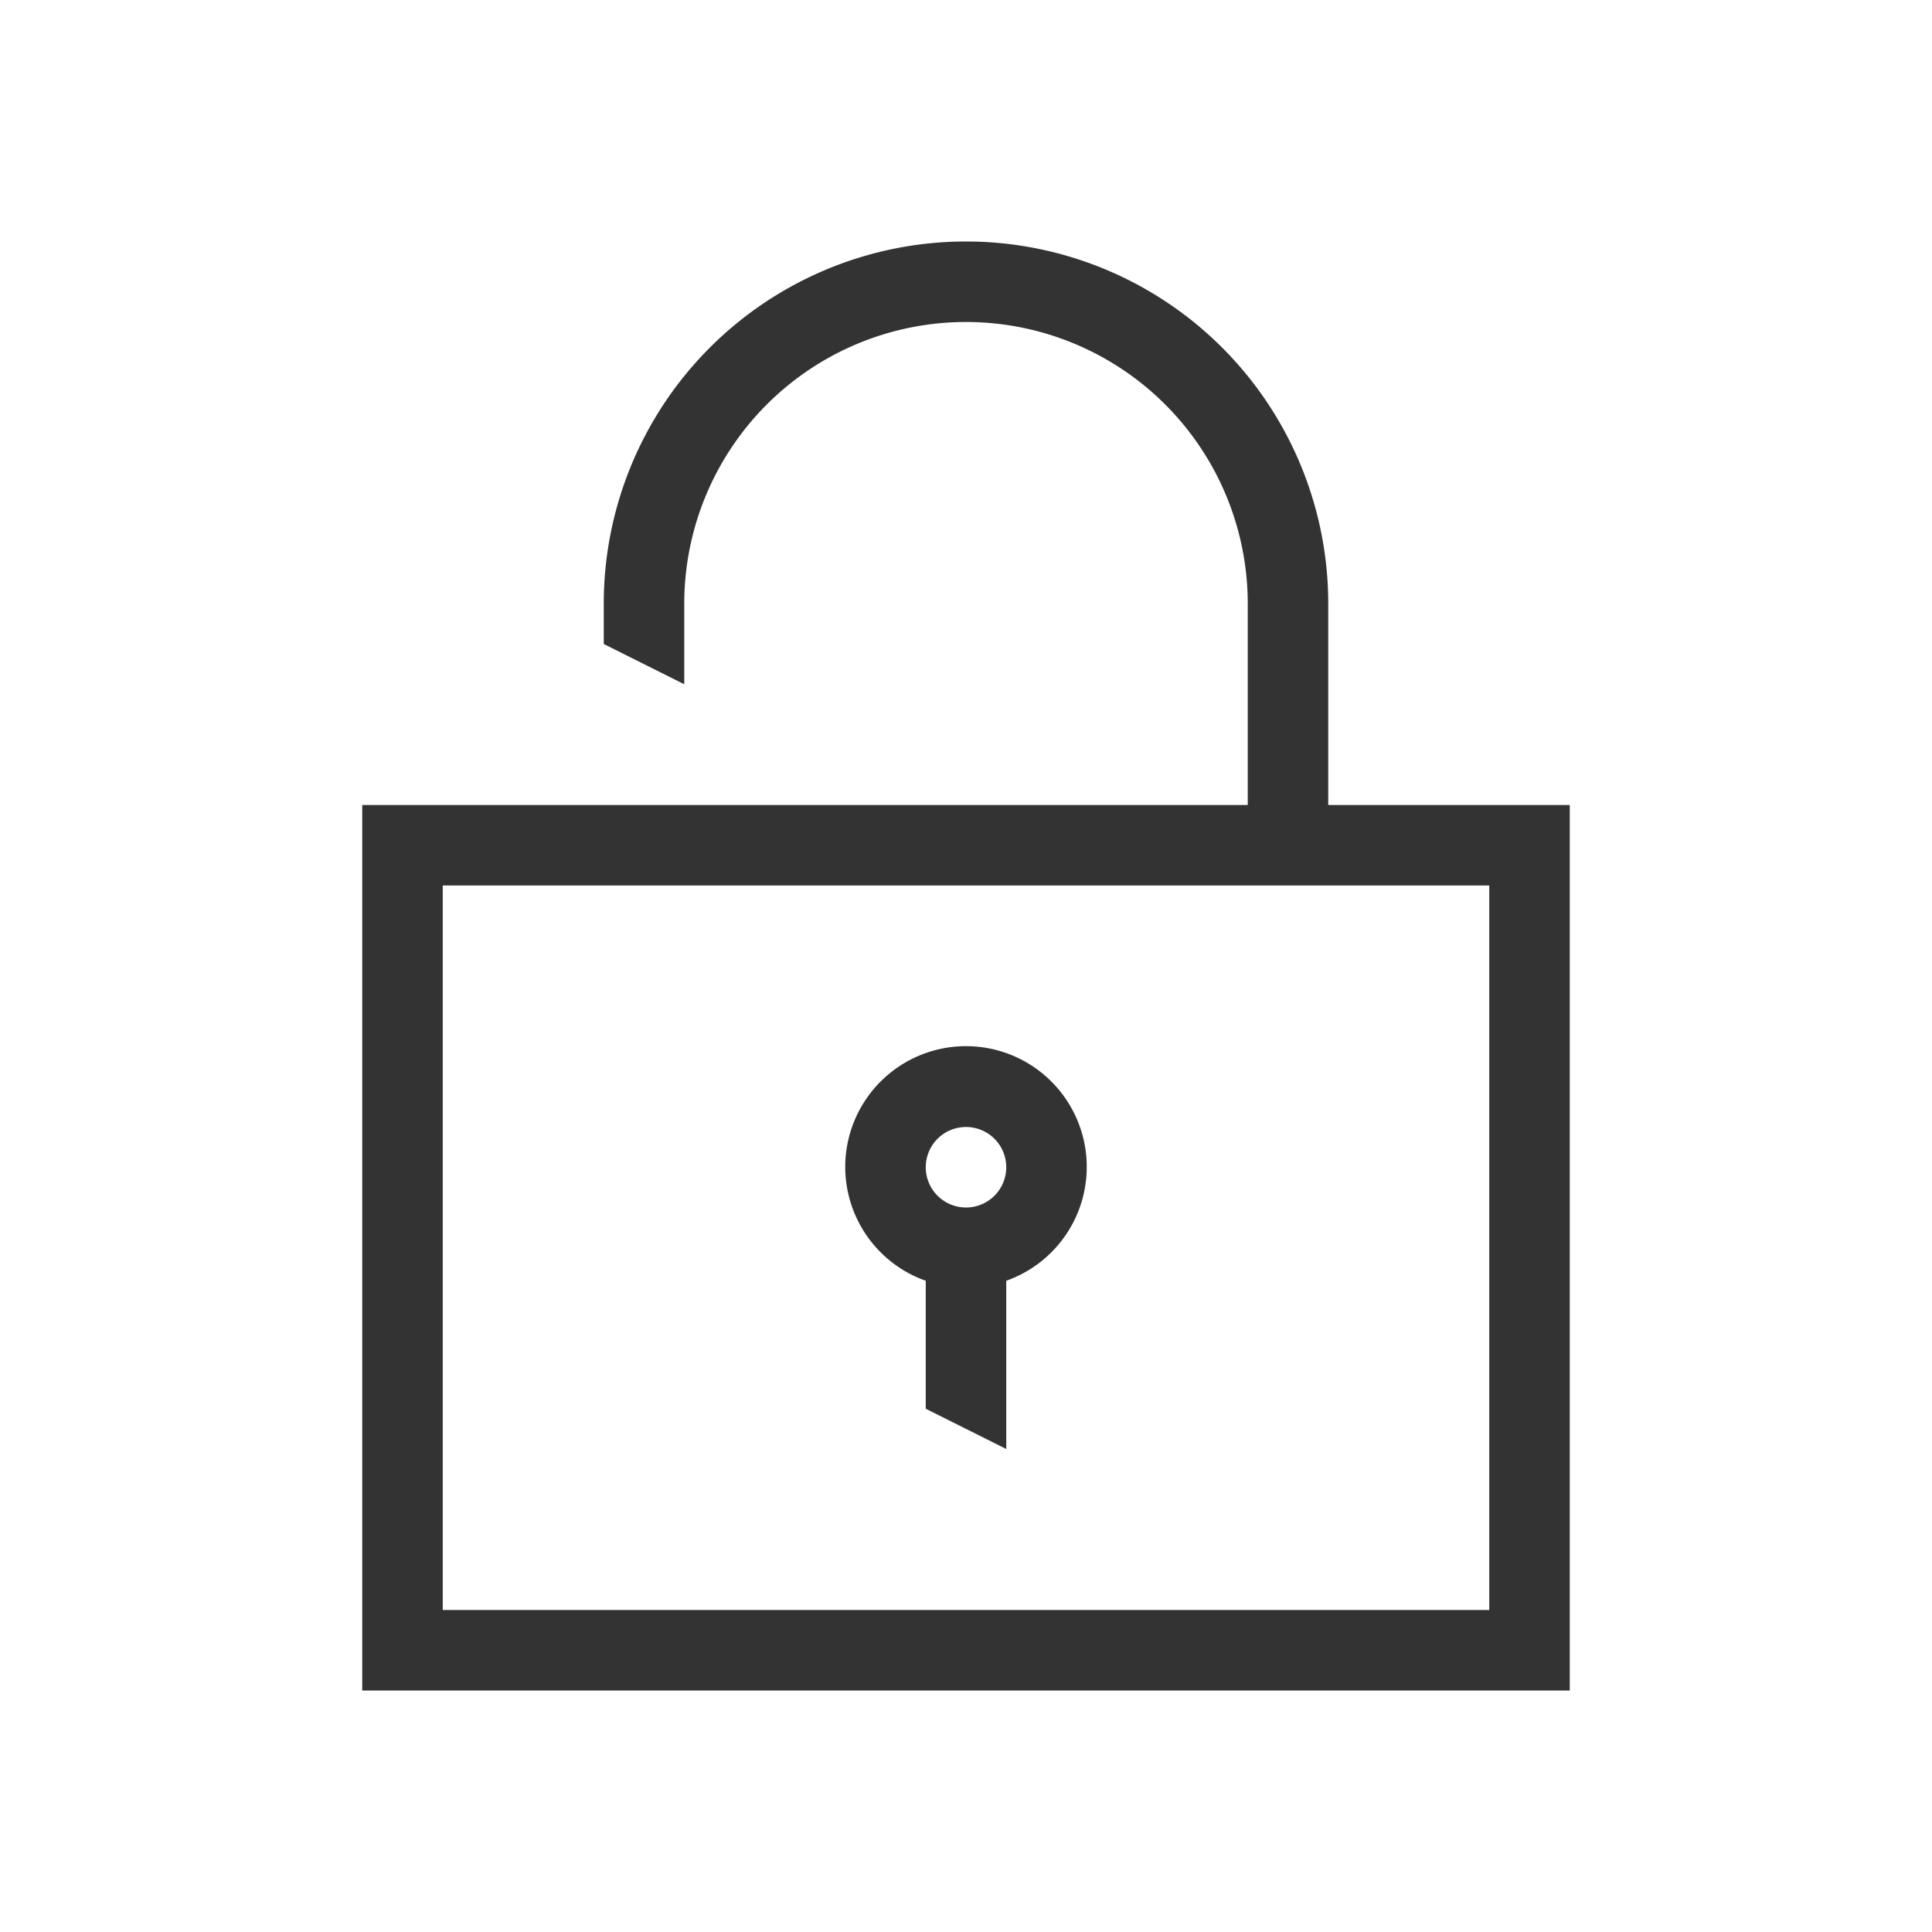 <?xml version="1.0" encoding="UTF-8"?>
<svg xmlns="http://www.w3.org/2000/svg" viewBox="0 0 48 48" width="2400" height="2400"><path fill="#333" d="M33 20v-5a9 9 0 0 0-18 0v1l2 1v-2a7 7 0 0 1 14 0v5H9v22h30V20zm4 20H11V22h26z"/><path fill="#333" d="M23 31.82V35l2 1v-4.18a3 3 0 1 0-2 0zM24 28a1 1 0 1 1-1 1 1 1 0 0 1 1-1z"/></svg>
